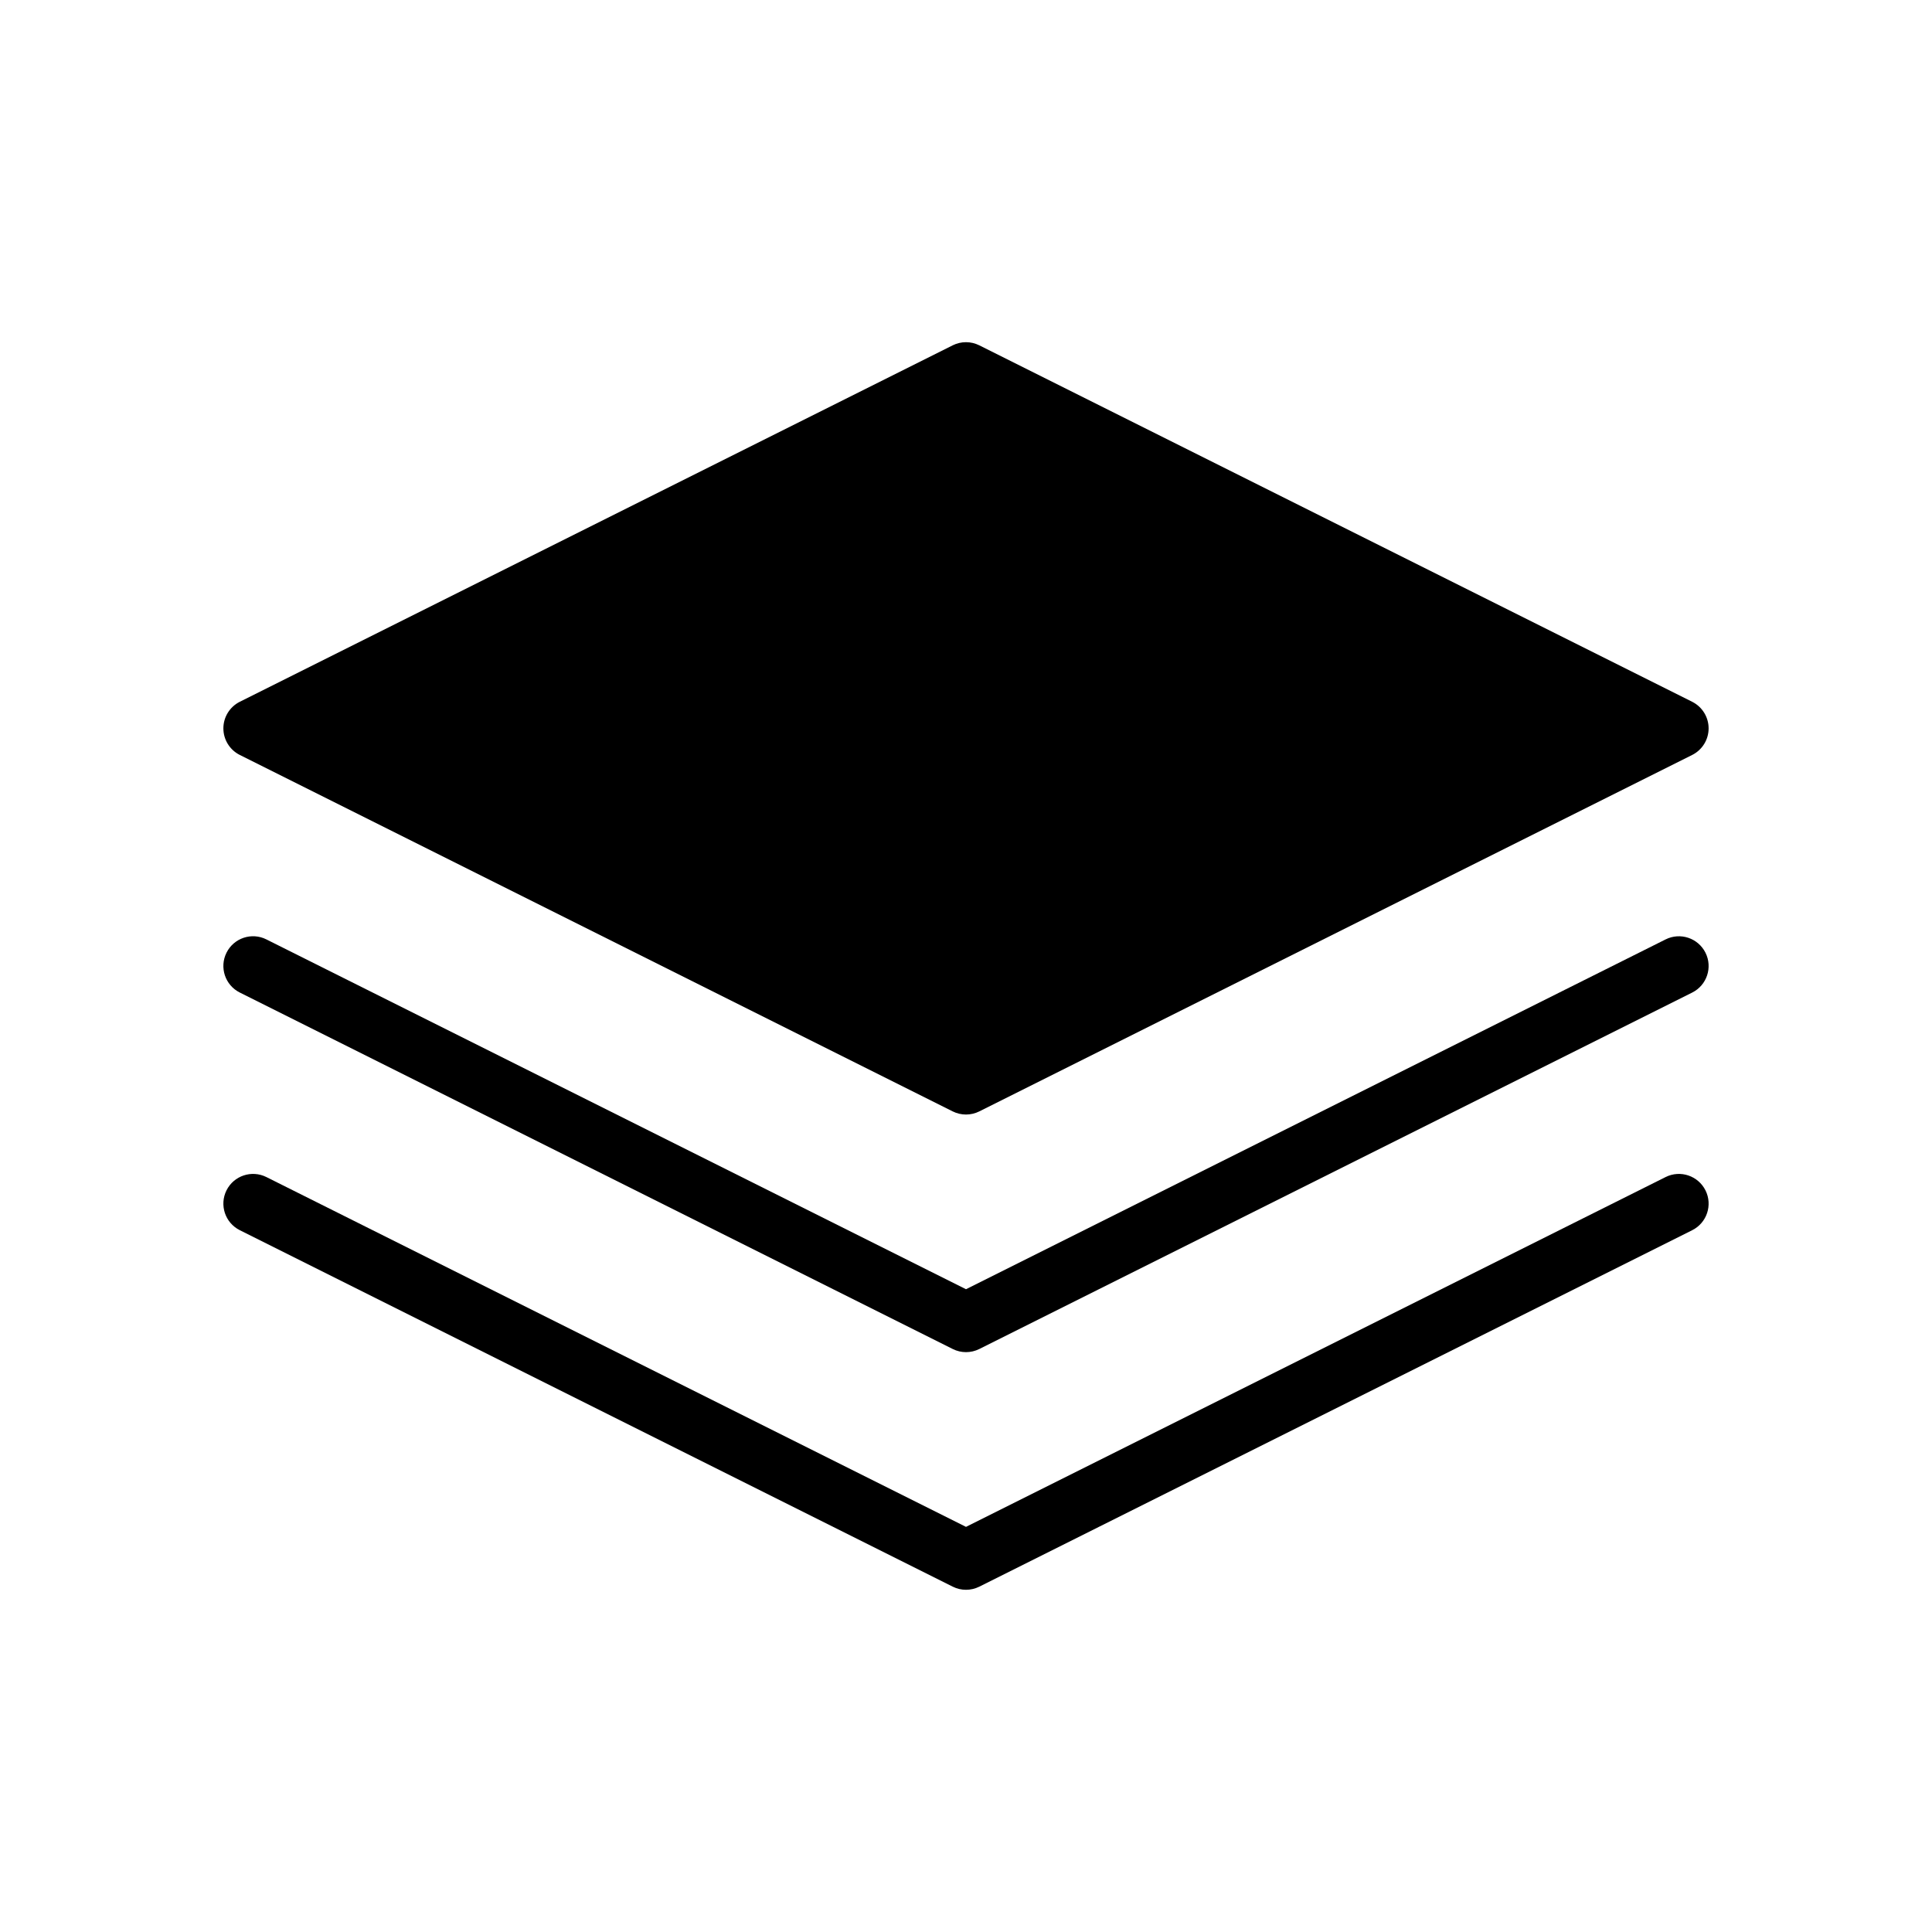 <?xml version="1.0" encoding="UTF-8"?>
<!-- The Best Svg Icon site in the world: iconSvg.co, Visit us! https://iconsvg.co -->
<svg fill="#000000" width="800px" height="800px" version="1.1" viewBox="144 144 512 512" xmlns="http://www.w3.org/2000/svg">
 <g>
  <path d="m207.55 344.07 188.93 94.465c1.102 0.551 2.312 0.828 3.519 0.828 1.203 0 2.418-0.277 3.519-0.828l188.93-94.465c2.664-1.336 4.352-4.062 4.352-7.043 0-2.984-1.684-5.707-4.352-7.047l-188.93-94.465c-2.211-1.109-4.824-1.109-7.047 0l-188.93 94.465c-2.66 1.34-4.344 4.062-4.344 7.047 0 2.981 1.684 5.707 4.352 7.043z"/>
  <path d="m585.41 392.95-185.41 92.707-185.41-92.707c-3.898-1.953-8.621-0.363-10.562 3.519-1.945 3.891-0.371 8.621 3.519 10.562l188.93 94.465c1.105 0.559 2.316 0.836 3.523 0.836 1.203 0 2.418-0.277 3.519-0.828l188.93-94.465c3.891-1.945 5.465-6.676 3.519-10.562-1.957-3.891-6.672-5.465-10.559-3.527z"/>
  <path d="m585.41 455.93-185.41 92.707-185.41-92.707c-3.898-1.938-8.621-0.363-10.562 3.519-1.945 3.891-0.371 8.621 3.519 10.562l188.93 94.465c1.105 0.559 2.316 0.836 3.523 0.836 1.203 0 2.418-0.277 3.519-0.828l188.93-94.465c3.891-1.945 5.465-6.676 3.519-10.562-1.957-3.891-6.672-5.465-10.559-3.527z"/>
 </g>
</svg>
